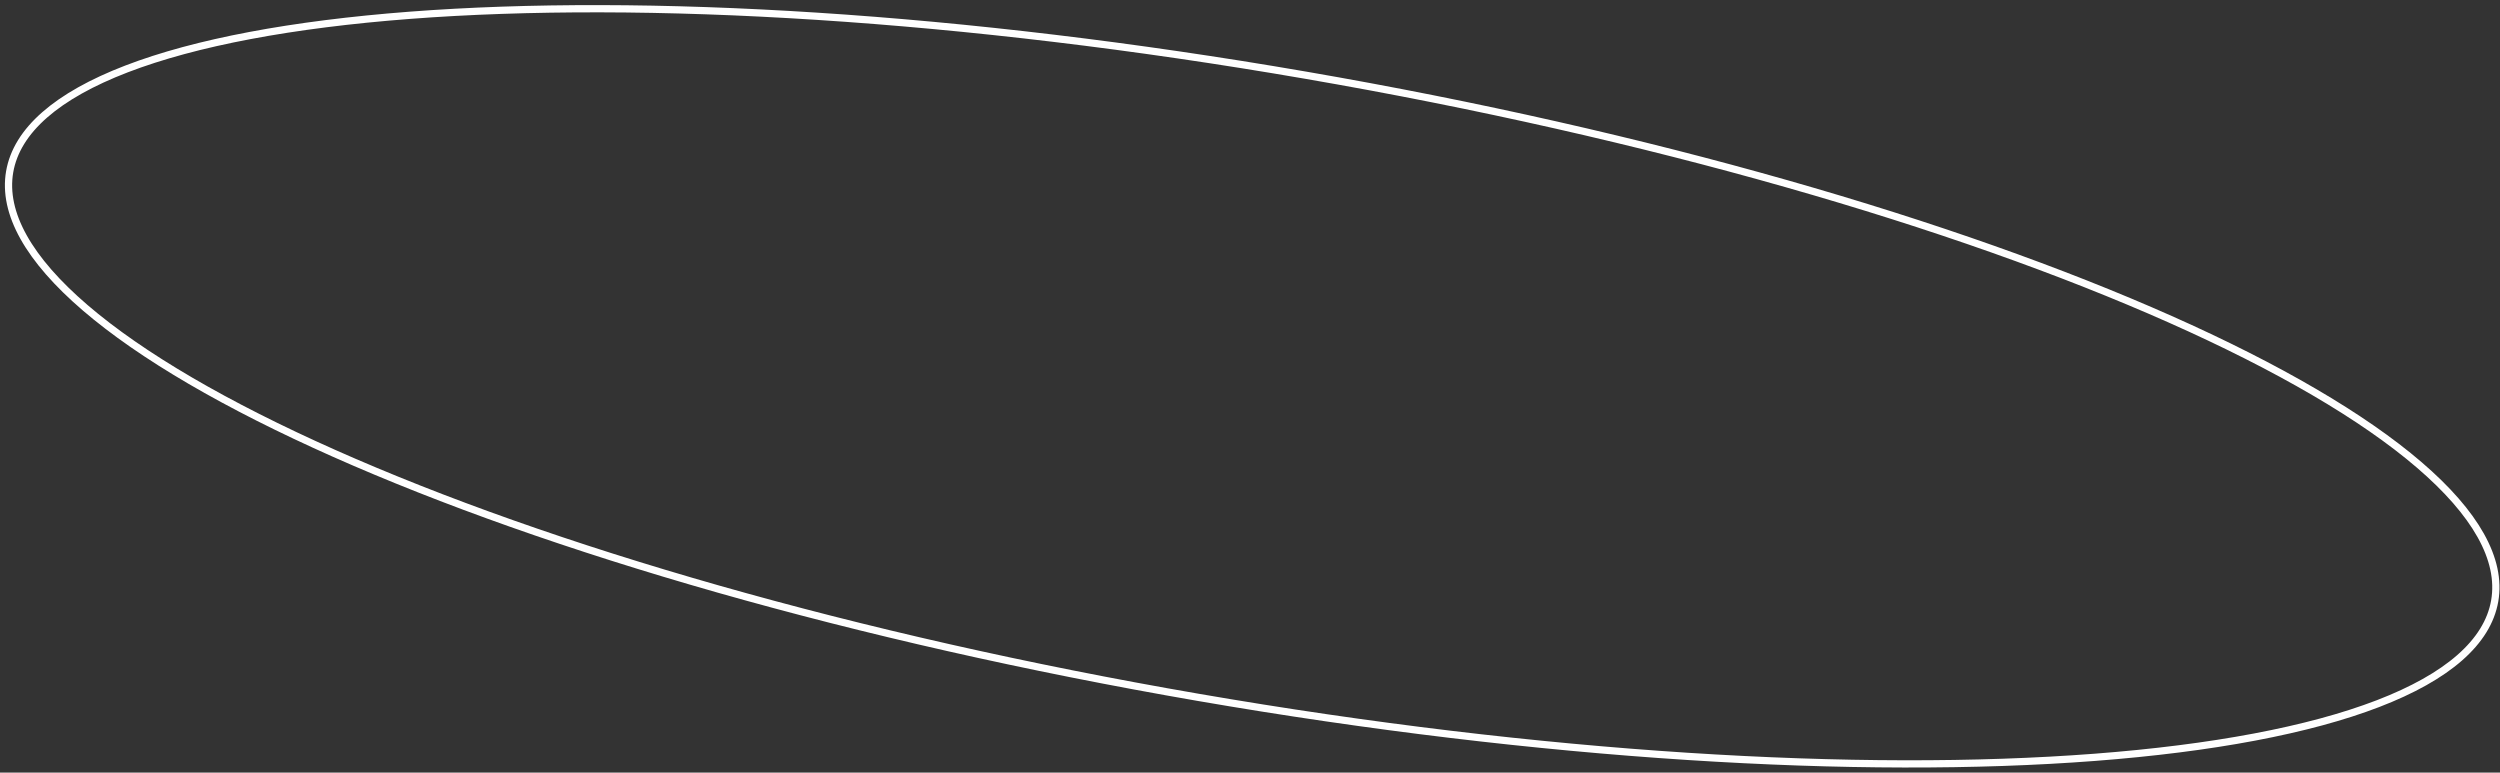 <?xml version="1.0" encoding="UTF-8"?> <svg xmlns="http://www.w3.org/2000/svg" width="453" height="140" viewBox="0 0 453 140" fill="none"><rect x="0" y="0" width="453" height="140" fill="#333333" stroke="none"/> <path d="M452.043 108.876C450.748 116.381 443.443 122.671 430.878 127.504C418.36 132.319 400.837 135.6 379.545 137.229C336.972 140.485 279.478 137.126 217.164 126.367C154.851 115.607 99.559 99.492 60.543 82.147C41.03 73.472 25.622 64.505 15.444 55.771C5.227 47.004 0.455 38.63 1.751 31.124C3.047 23.619 10.351 17.329 22.916 12.496C35.434 7.681 52.957 4.4 74.249 2.771C116.822 -0.485 174.316 2.874 236.63 13.633C298.943 24.393 354.235 40.508 393.251 57.853C412.764 66.528 428.172 75.495 438.351 84.229C448.567 92.996 453.339 101.37 452.043 108.876Z" stroke="white" stroke-width="1.311"></path> </svg> 